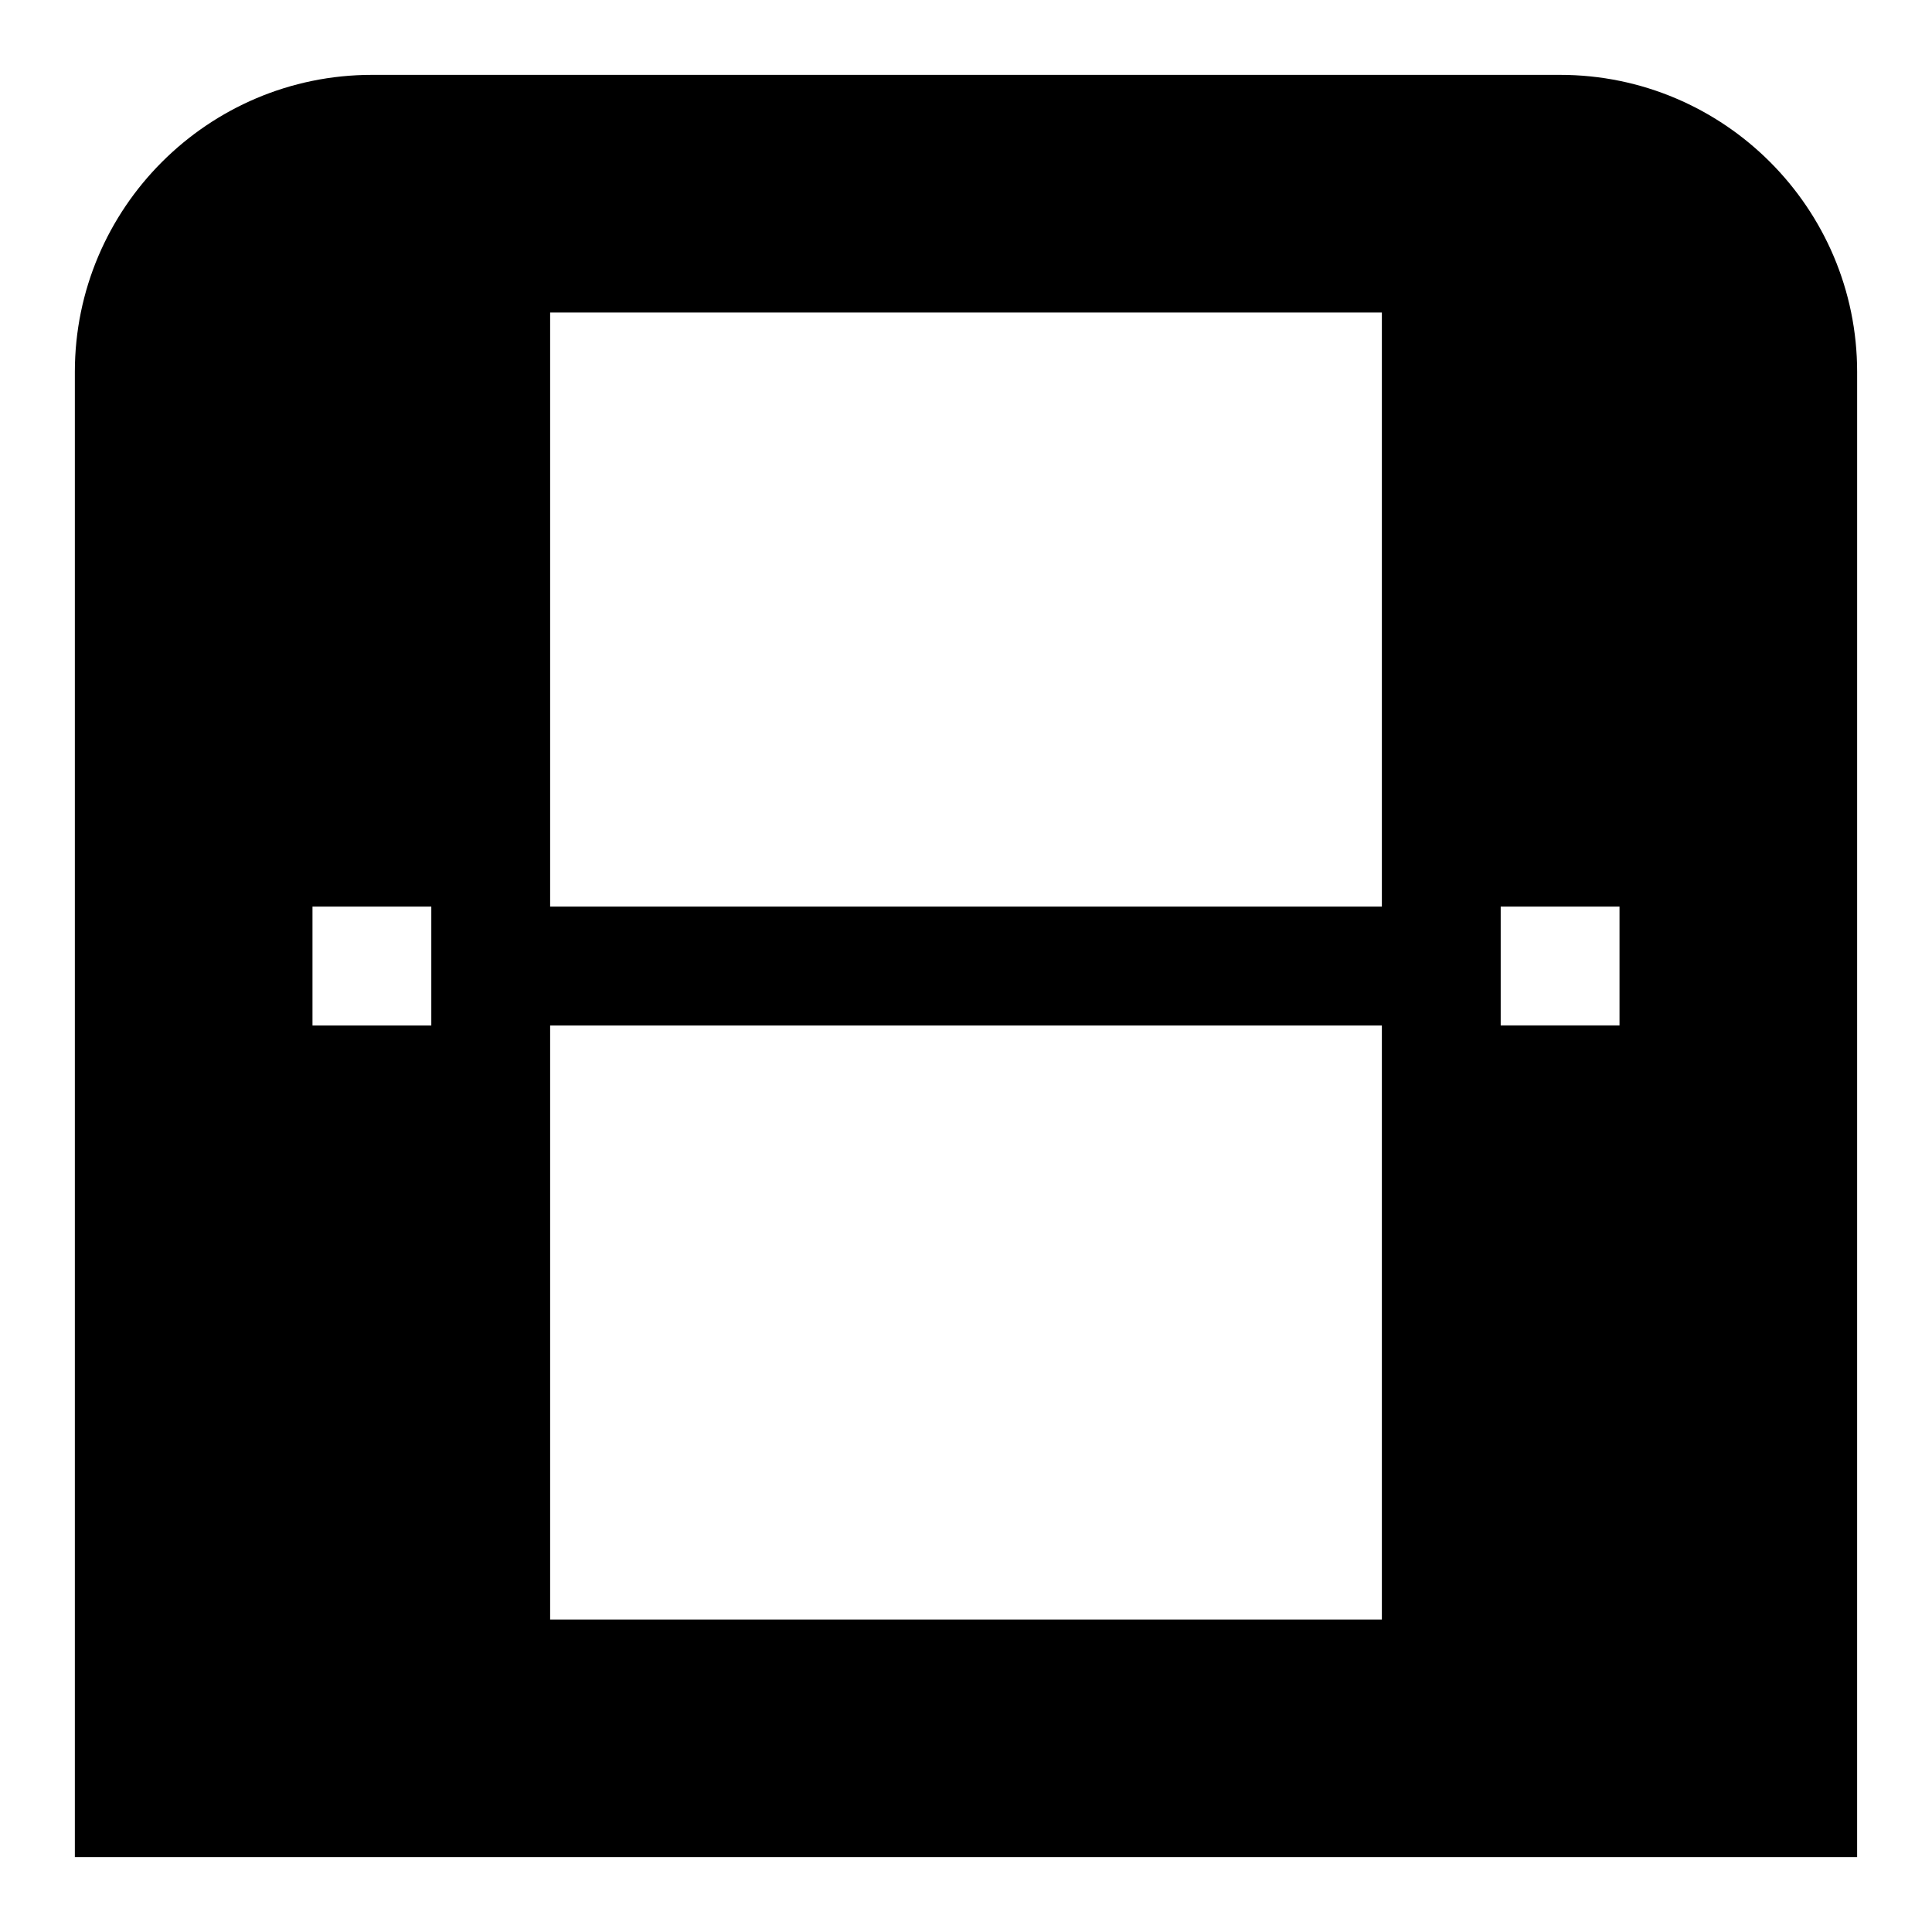 <?xml version="1.0" encoding="UTF-8"?>
<!-- Uploaded to: SVG Repo, www.svgrepo.com, Generator: SVG Repo Mixer Tools -->
<svg fill="#000000" width="800px" height="800px" version="1.1" viewBox="144 144 512 512" xmlns="http://www.w3.org/2000/svg">
 <path d="m557.44 163.84h-314.88c-43.406 0-78.723 35.316-78.723 78.723v393.6h472.32l0.004-393.6c0-43.406-35.316-78.723-78.723-78.723zm-299.14 251.91h-31.488v-31.488h31.488zm251.91 157.44h-220.42v-157.44h220.42zm0-188.93h-220.42v-157.44h220.42zm62.977 31.488h-31.488v-31.488h31.488z"/>
</svg>